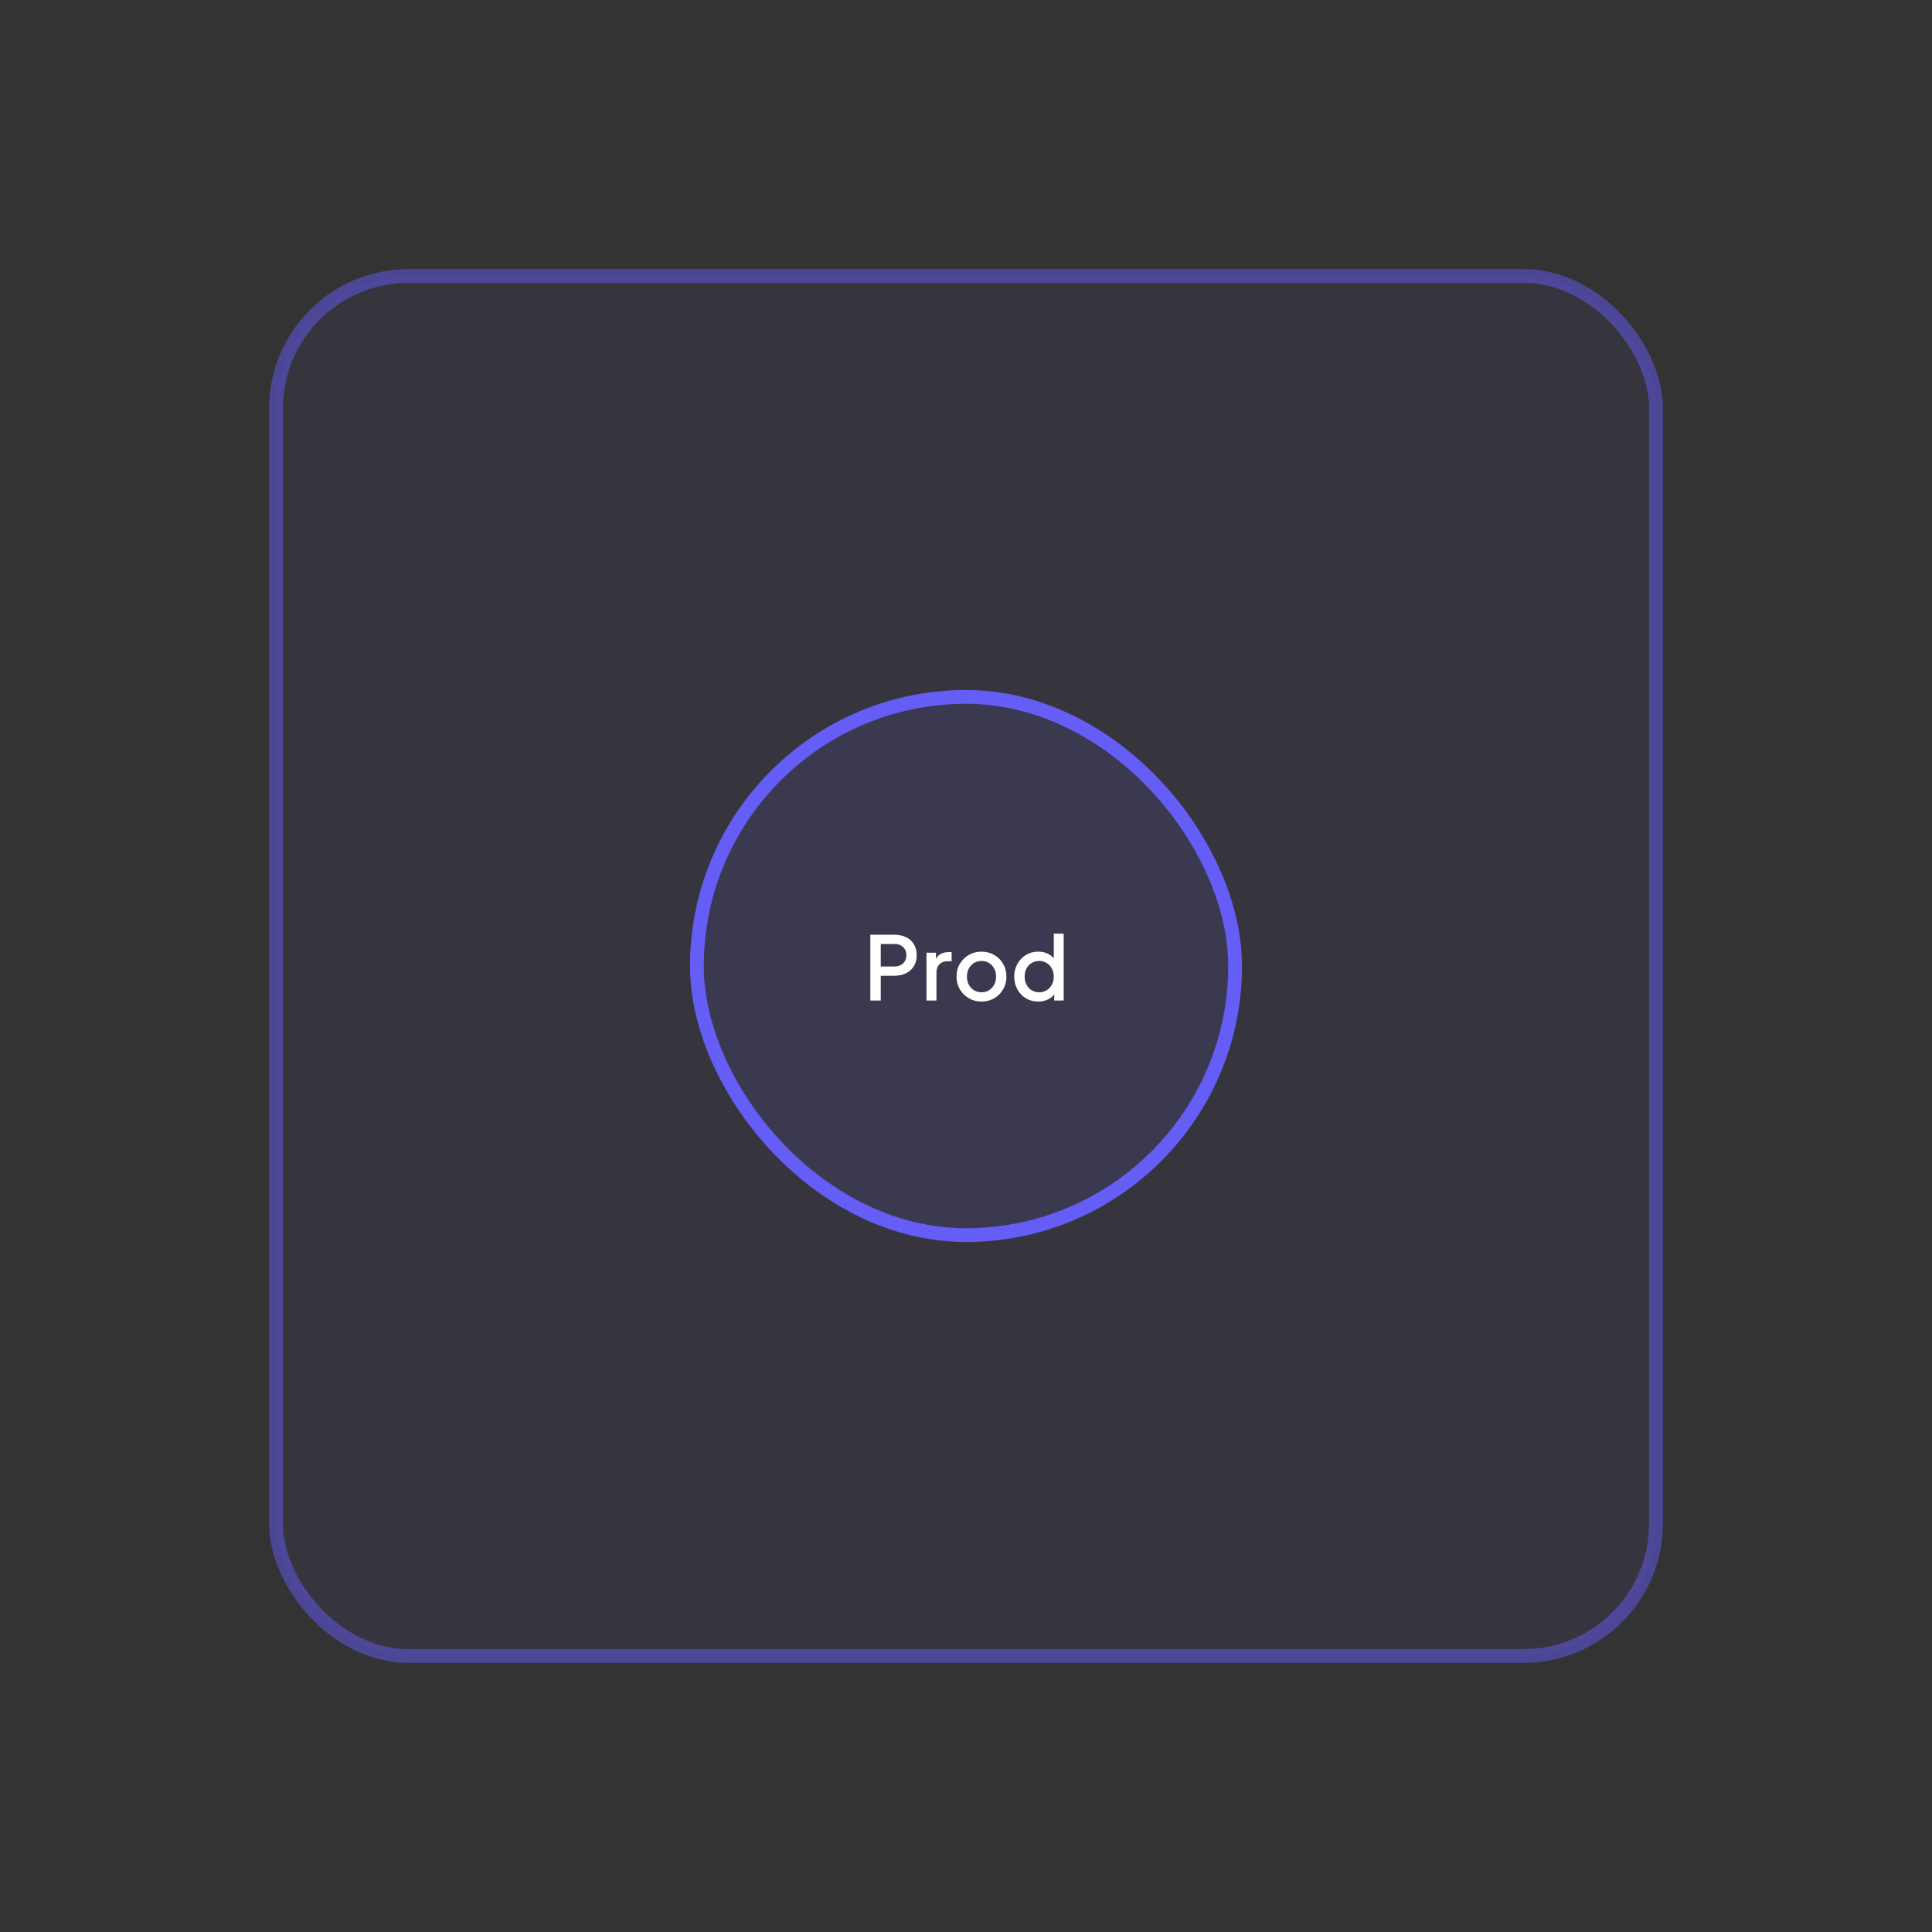 <svg width="140" height="140" viewBox="0 0 140 140" fill="none" xmlns="http://www.w3.org/2000/svg">
<rect x="0" y="0" width="140" height="140" fill="#333333" stroke="none"/>
<rect x="20" y="20" width="100" height="100" rx="9.598" fill="#645DF6" fill-opacity="0.05"/>
<rect x="20" y="20" width="100" height="100" rx="9.598" stroke="#645DF6" stroke-opacity="0.5"/>
<rect x="50.5" y="50.5" width="39" height="39" rx="19.5" fill="#645DF6" fill-opacity="0.1"/>
<rect x="50.5" y="50.5" width="39" height="39" rx="19.5" stroke="#645DF6"/>
<path d="M63.068 72.5V67.732H64.802C65.122 67.732 65.404 67.792 65.647 67.911C65.894 68.026 66.087 68.197 66.223 68.423C66.359 68.645 66.428 68.912 66.428 69.223C66.428 69.53 66.357 69.795 66.217 70.017C66.08 70.239 65.89 70.409 65.647 70.529C65.404 70.648 65.122 70.708 64.802 70.708H63.823V72.5H63.068ZM63.823 70.036H64.821C64.992 70.036 65.141 70.002 65.269 69.934C65.397 69.865 65.498 69.772 65.57 69.652C65.643 69.528 65.679 69.383 65.679 69.217C65.679 69.05 65.643 68.907 65.57 68.788C65.498 68.664 65.397 68.57 65.269 68.506C65.141 68.438 64.992 68.404 64.821 68.404H63.823V70.036ZM67.135 72.5V69.038H67.826V69.735L67.762 69.633C67.839 69.407 67.963 69.245 68.133 69.146C68.304 69.044 68.509 68.993 68.748 68.993H68.959V69.652H68.658C68.419 69.652 68.225 69.727 68.076 69.876C67.931 70.021 67.858 70.23 67.858 70.503V72.5H67.135ZM71.124 72.577C70.791 72.577 70.486 72.498 70.209 72.34C69.936 72.182 69.718 71.967 69.556 71.694C69.394 71.421 69.313 71.111 69.313 70.766C69.313 70.416 69.394 70.106 69.556 69.838C69.718 69.564 69.936 69.351 70.209 69.198C70.482 69.04 70.787 68.961 71.124 68.961C71.465 68.961 71.77 69.04 72.039 69.198C72.312 69.351 72.528 69.564 72.686 69.838C72.848 70.106 72.929 70.416 72.929 70.766C72.929 71.115 72.848 71.427 72.686 71.7C72.523 71.973 72.306 72.189 72.033 72.346C71.76 72.5 71.457 72.577 71.124 72.577ZM71.124 71.905C71.329 71.905 71.51 71.856 71.668 71.758C71.826 71.659 71.95 71.525 72.039 71.354C72.133 71.18 72.18 70.983 72.18 70.766C72.18 70.548 72.133 70.354 72.039 70.183C71.95 70.013 71.826 69.878 71.668 69.78C71.51 69.682 71.329 69.633 71.124 69.633C70.924 69.633 70.742 69.682 70.58 69.78C70.422 69.878 70.296 70.013 70.203 70.183C70.113 70.354 70.068 70.548 70.068 70.766C70.068 70.983 70.113 71.18 70.203 71.354C70.296 71.525 70.422 71.659 70.58 71.758C70.742 71.856 70.924 71.905 71.124 71.905ZM75.235 72.577C74.902 72.577 74.603 72.498 74.339 72.34C74.079 72.178 73.872 71.96 73.718 71.687C73.569 71.414 73.494 71.107 73.494 70.766C73.494 70.424 73.571 70.117 73.725 69.844C73.878 69.571 74.085 69.356 74.345 69.198C74.606 69.04 74.9 68.961 75.228 68.961C75.506 68.961 75.751 69.016 75.965 69.127C76.178 69.238 76.346 69.392 76.47 69.588L76.361 69.754V67.655H77.078V72.5H76.393V71.796L76.477 71.93C76.357 72.139 76.186 72.299 75.965 72.41C75.743 72.521 75.499 72.577 75.235 72.577ZM75.305 71.905C75.506 71.905 75.685 71.856 75.843 71.758C76.005 71.659 76.131 71.525 76.221 71.354C76.314 71.18 76.361 70.983 76.361 70.766C76.361 70.548 76.314 70.354 76.221 70.183C76.131 70.013 76.005 69.878 75.843 69.78C75.685 69.682 75.506 69.633 75.305 69.633C75.105 69.633 74.923 69.682 74.761 69.78C74.599 69.878 74.473 70.013 74.384 70.183C74.294 70.354 74.249 70.548 74.249 70.766C74.249 70.983 74.294 71.18 74.384 71.354C74.473 71.525 74.597 71.659 74.755 71.758C74.917 71.856 75.1 71.905 75.305 71.905Z" fill="white"/>
</svg>
